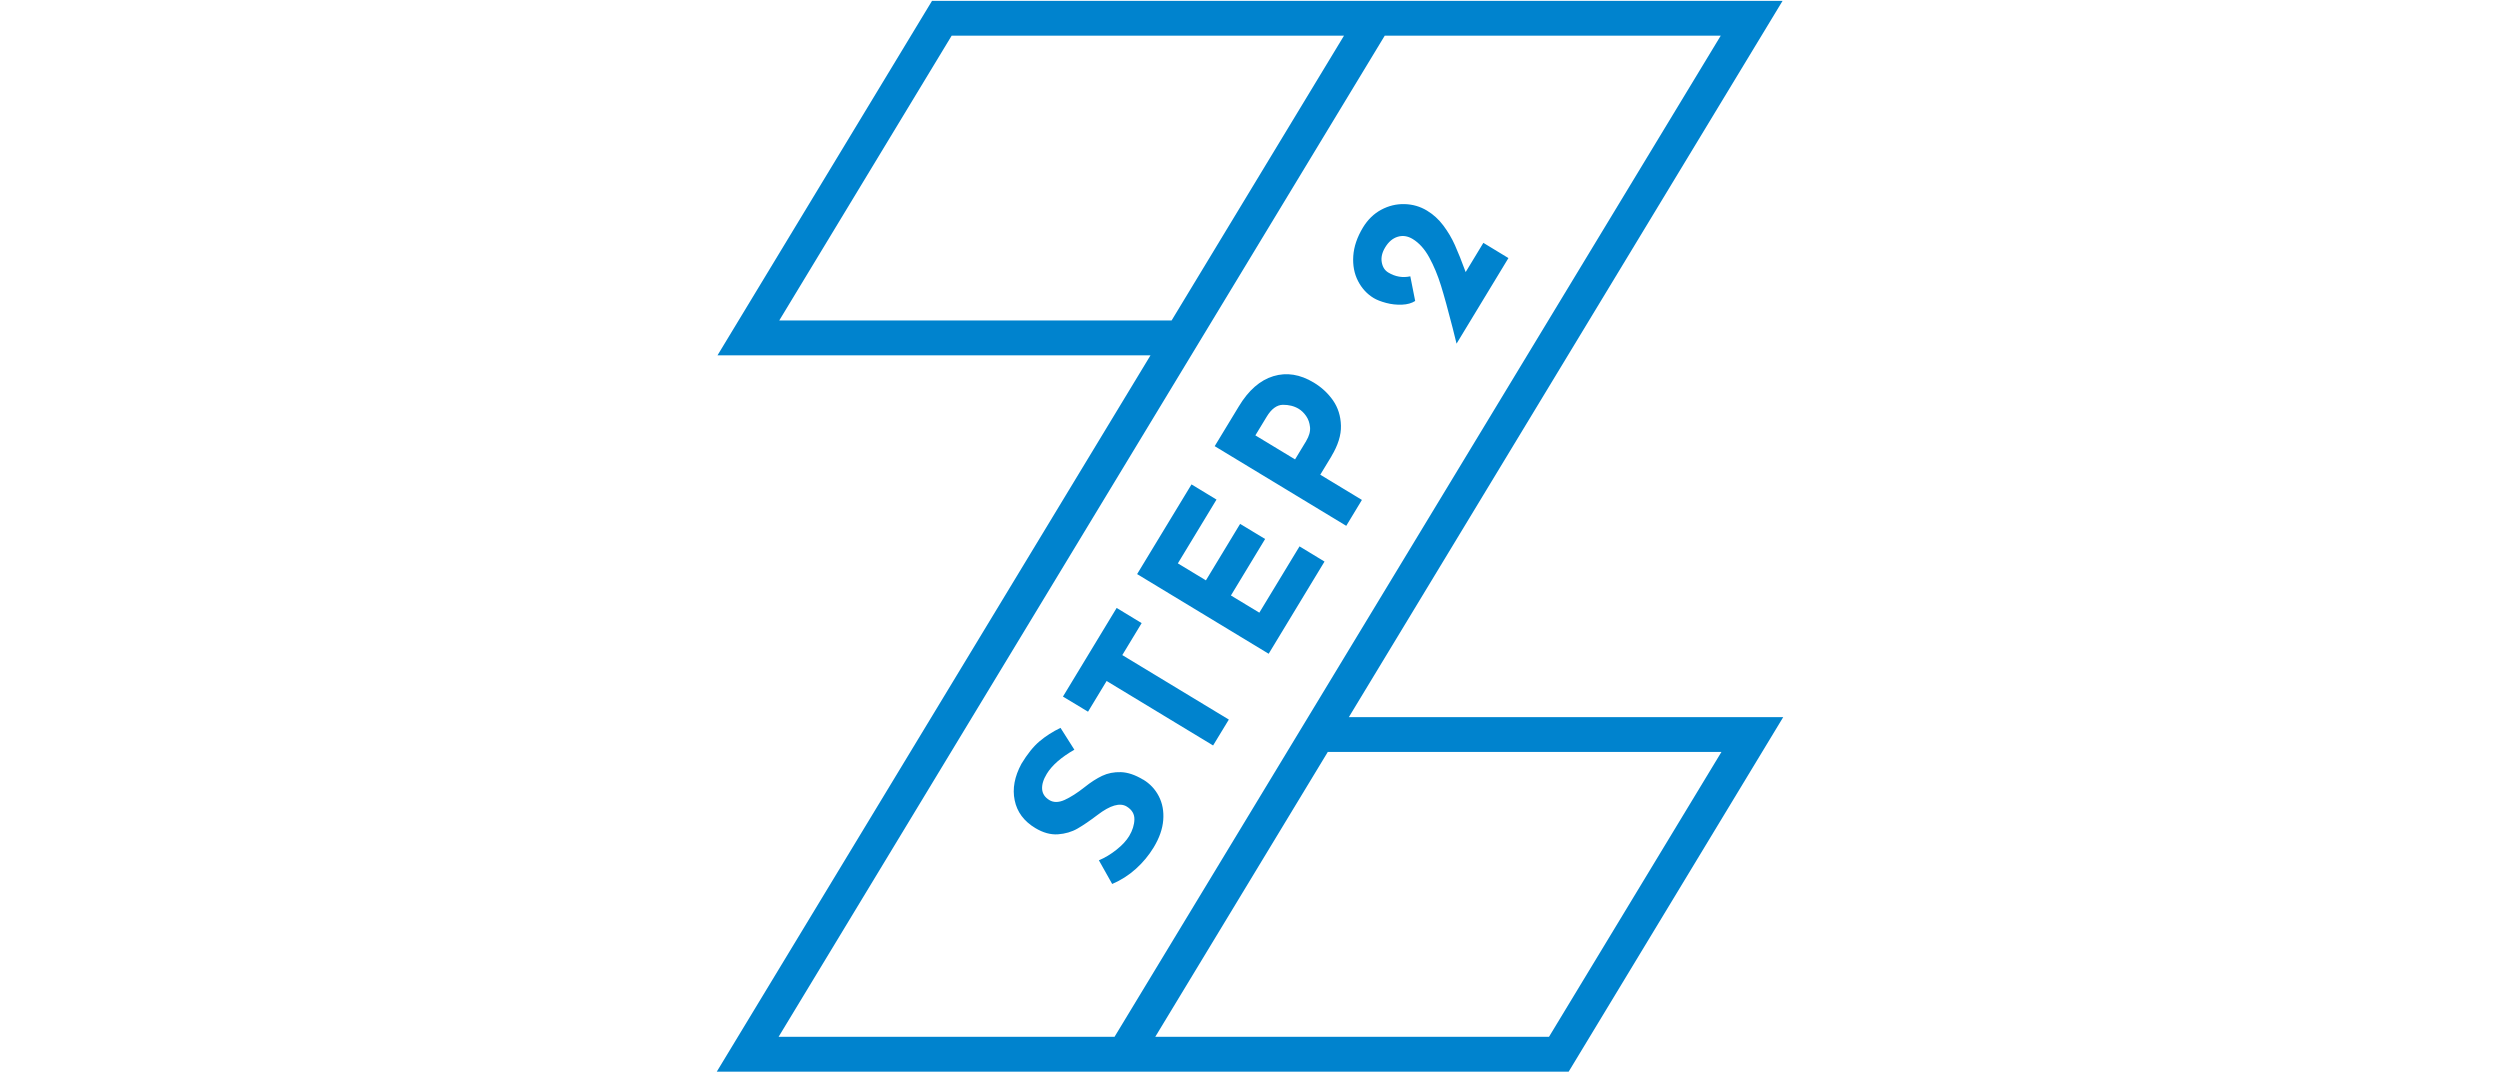 <?xml version="1.0" encoding="UTF-8"?>
<svg id="Layer_1" data-name="Layer 1" xmlns="http://www.w3.org/2000/svg" viewBox="0 0 359 154">
  <defs>
    <style>
      .cls-1 {
        fill: #fff;
      }

      .cls-2 {
        fill: #0083ce;
      }
    </style>
  </defs>
  <rect class="cls-1" x="0" width="359" height="154"/>
  <g>
    <path class="cls-2" d="M193.7,102.97L255.98,.12h-122.14l-30.81,50.91h62.18l-62.28,102.86h59.94s62.39,0,62.39,0l30.81-50.91h-62.38ZM111.9,46.02L136.66,5.12h56.34l-24.76,40.9h-56.33Zm48.15,102.86h-48.24L198.85,5.12h48.25l-87.05,143.76Zm62.39,0h-56.54l24.77-40.9h56.53l-24.76,40.9Z"/>
    <path class="cls-2" d="M164.14,111.95c-1.13-.68-2.19-1.04-3.18-1.07-.99-.03-1.89,.15-2.69,.53-.8,.38-1.64,.92-2.5,1.61-1.07,.85-2.04,1.46-2.89,1.85-.85,.38-1.58,.39-2.18,.03-.65-.39-1-.92-1.05-1.57-.05-.65,.17-1.39,.67-2.21,.74-1.21,2.05-2.37,3.96-3.46l-1.99-3.14c-1.12,.54-2.12,1.18-3.01,1.93s-1.75,1.83-2.6,3.23c-.99,1.83-1.32,3.58-.97,5.25,.34,1.67,1.33,3,2.96,3.98,1.11,.67,2.19,.97,3.25,.9,1.05-.08,1.99-.35,2.82-.83,.83-.48,1.78-1.13,2.86-1.95,1.83-1.4,3.23-1.8,4.2-1.21,.75,.46,1.12,1.08,1.1,1.86s-.27,1.57-.74,2.36c-.4,.67-1.01,1.33-1.83,1.98-.82,.65-1.66,1.16-2.53,1.52l1.91,3.4c1.26-.54,2.4-1.27,3.41-2.18,1.01-.91,1.85-1.93,2.54-3.06,.82-1.35,1.28-2.66,1.38-3.93,.1-1.27-.11-2.41-.63-3.42-.52-1.01-1.27-1.81-2.25-2.4Z"/>
    <polygon class="cls-2" points="163.94 89.48 160.35 87.3 152.64 100.03 156.24 102.2 158.91 97.79 174.2 107.05 176.46 103.33 161.16 94.07 163.94 89.48"/>
    <polygon class="cls-2" points="180.84 87.98 176.76 85.51 181.67 77.4 178.08 75.23 173.17 83.34 169.14 80.9 174.69 71.74 171.1 69.56 163.29 82.44 182.18 93.88 190.2 80.64 186.61 78.46 180.84 87.98"/>
    <path class="cls-2" d="M191.2,65.5c.94-1.56,1.4-3.02,1.36-4.39-.04-1.37-.42-2.57-1.13-3.6-.72-1.03-1.64-1.89-2.77-2.57-1.97-1.19-3.9-1.5-5.81-.92-1.9,.58-3.56,2.02-4.95,4.33l-3.47,5.72,18.89,11.44,2.25-3.72-5.98-3.62,1.62-2.67Zm-3.63-2.17l-1.6,2.64-5.7-3.45,1.62-2.67c.68-1.13,1.46-1.7,2.32-1.72,.86-.01,1.63,.18,2.29,.58,.39,.24,.75,.58,1.06,1.03,.31,.45,.5,.98,.56,1.6,.06,.62-.13,1.28-.55,1.98Z"/>
    <path class="cls-2" d="M213.02,34.86l-2.55,4.21c-.57-1.56-1.09-2.85-1.54-3.86-.45-1.01-1.01-1.95-1.67-2.83-.66-.88-1.44-1.59-2.35-2.14-.98-.59-2.05-.9-3.22-.93s-2.29,.24-3.35,.81c-1.06,.57-1.93,1.42-2.62,2.55-.84,1.39-1.3,2.75-1.39,4.09-.09,1.34,.14,2.54,.68,3.59,.54,1.05,1.29,1.87,2.25,2.45,.45,.27,1.04,.5,1.79,.7,.75,.2,1.5,.28,2.27,.25,.77-.03,1.4-.21,1.9-.53l-.7-3.54c-1.11,.24-2.16,.06-3.17-.55-.5-.3-.81-.79-.93-1.47-.12-.68,.04-1.4,.5-2.15,.48-.79,1.07-1.29,1.79-1.51s1.44-.11,2.15,.32c.92,.56,1.72,1.44,2.38,2.65,.66,1.21,1.22,2.55,1.68,4.03,.46,1.48,1.02,3.52,1.69,6.13l.55,2.22,7.45-12.29-3.59-2.18Z"/>
  </g>
</svg>